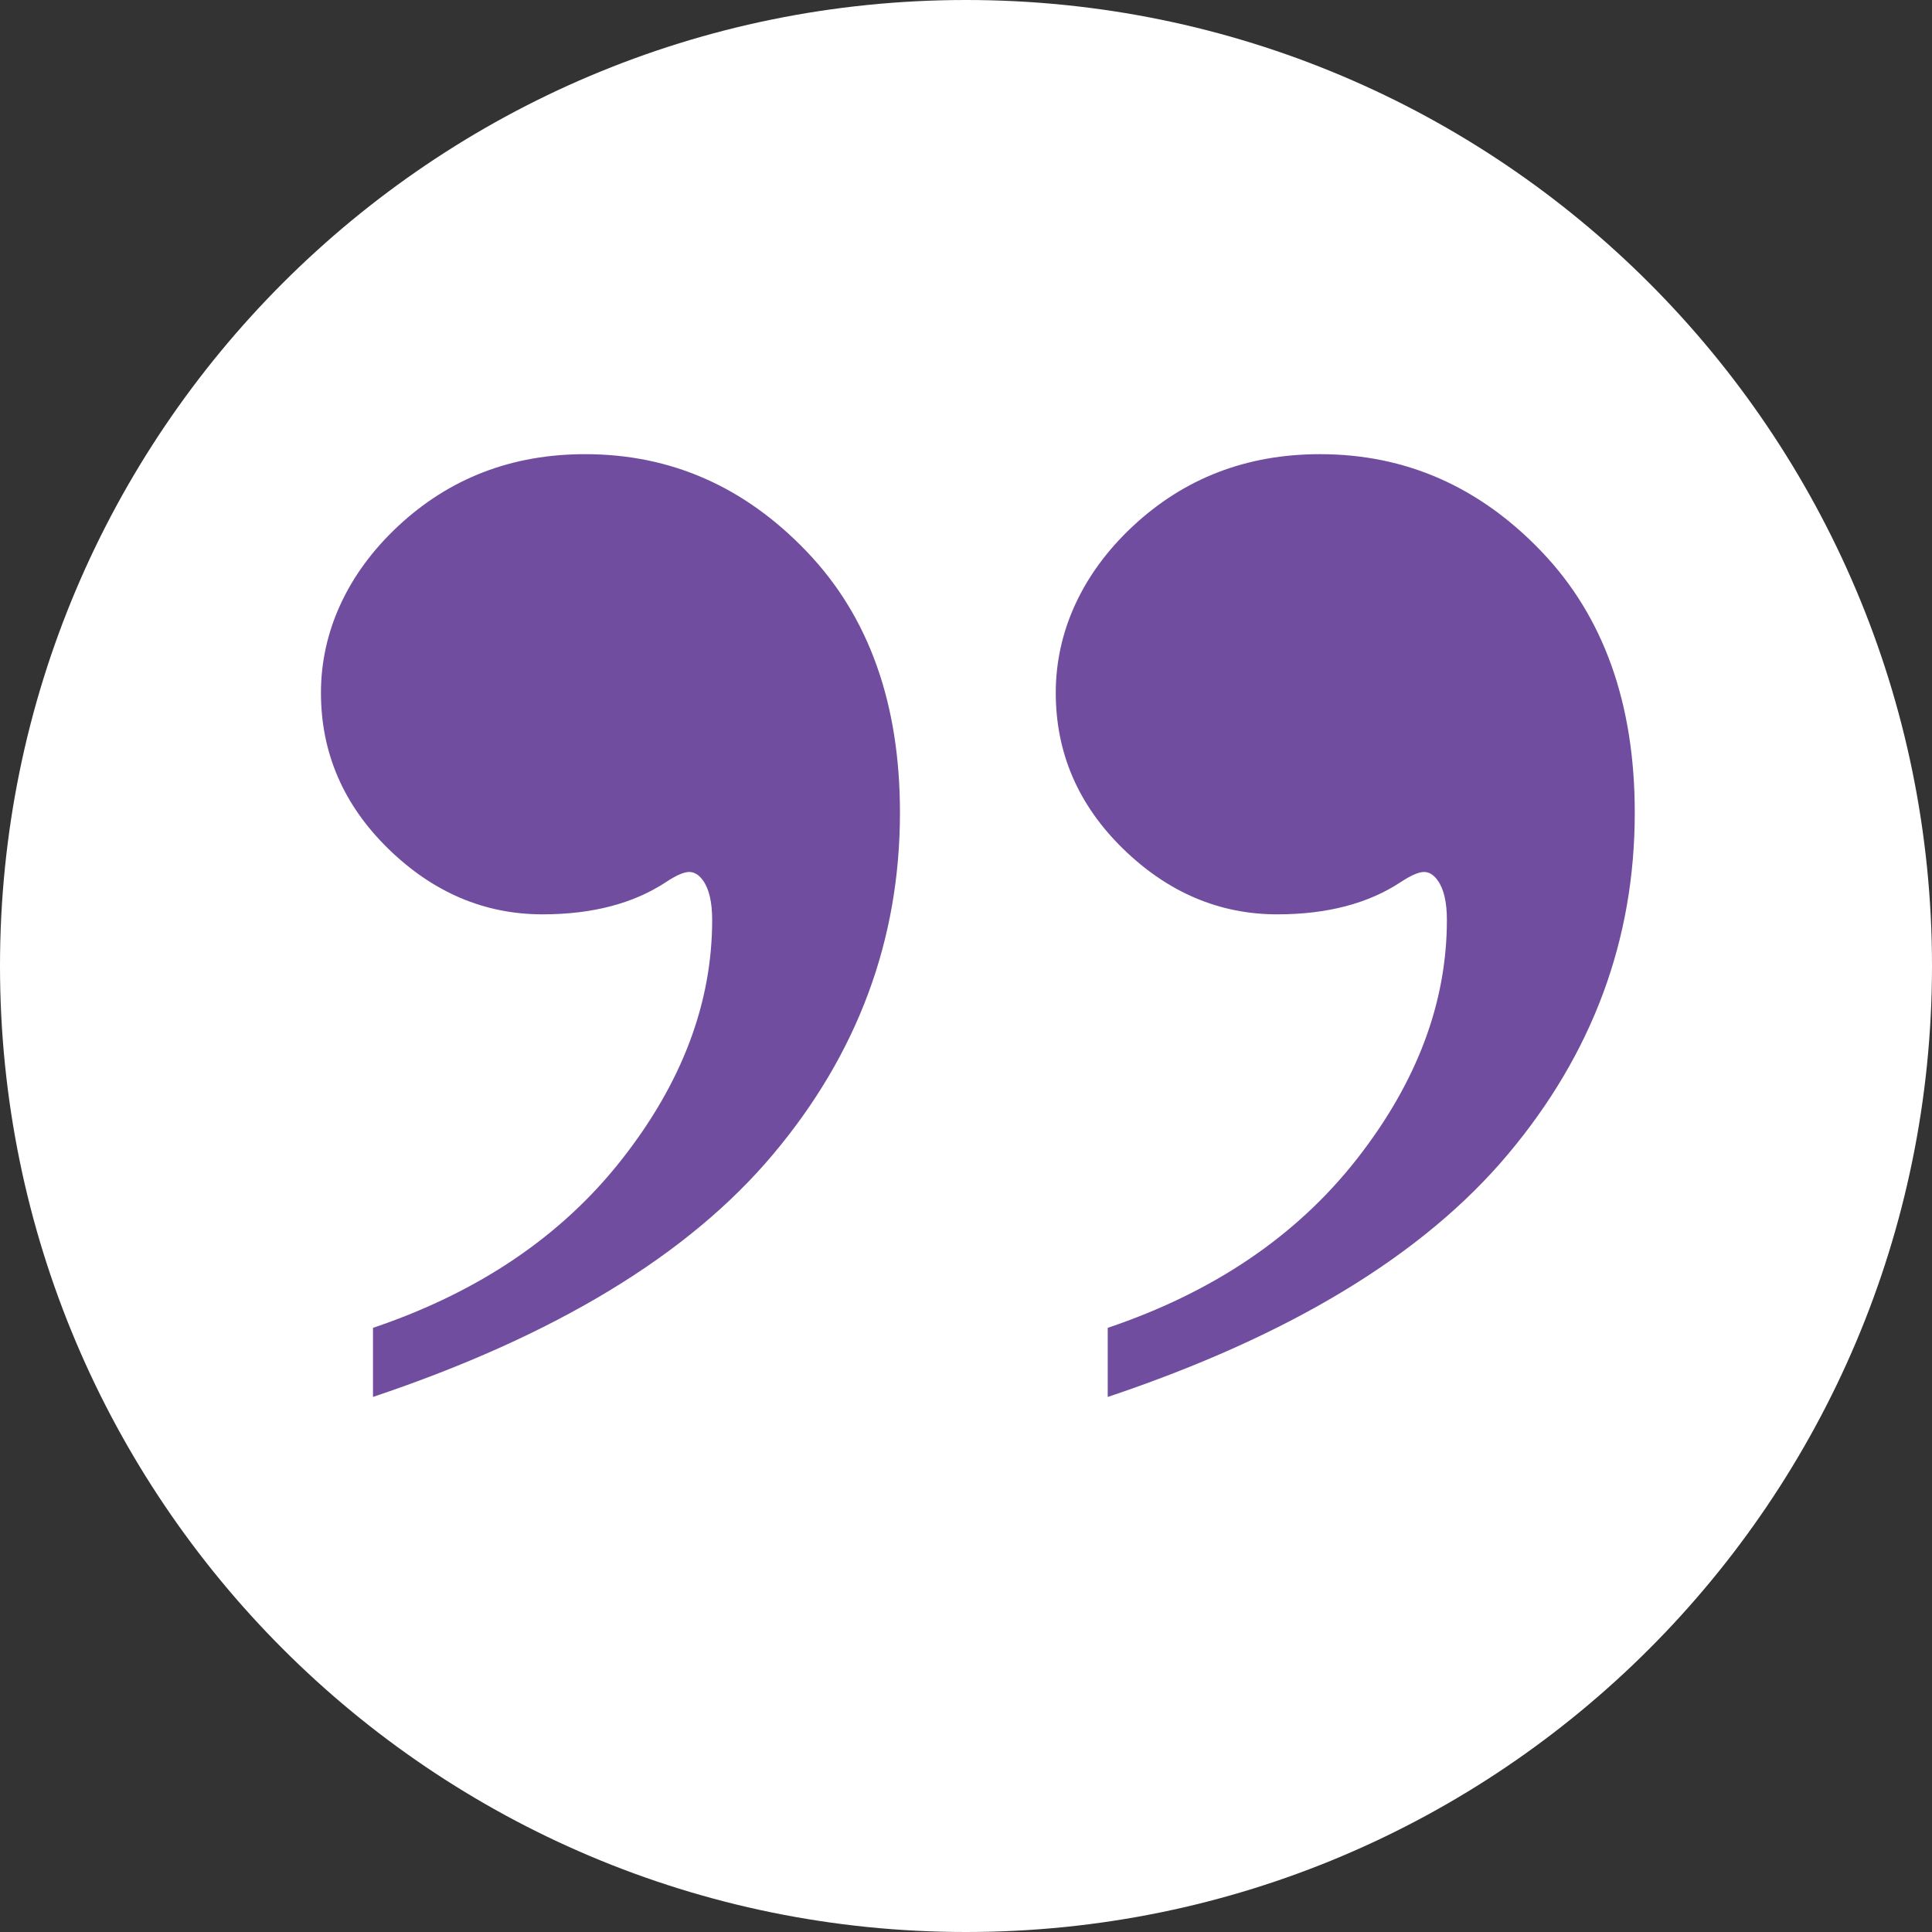 <svg width="65" height="65" viewBox="0 0 65 65" fill="none" xmlns="http://www.w3.org/2000/svg">
<rect x="0" y="0" width="65" height="65" fill="#333333" stroke="none"/>
<g clip-path="url(#clip0_41_7792)">
<path d="M32.5 -2.84124e-06C14.55 -4.41044e-06 4.41039e-06 14.551 2.84137e-06 32.498C1.27235e-06 50.446 14.55 65 32.5 65C50.45 65 65 50.449 65 32.498C65 14.548 50.45 -1.27204e-06 32.5 -2.84124e-06Z" fill="white"/>
<path d="M12.549 47L12.549 44.674C16.113 43.471 18.905 41.579 20.927 38.999C22.952 36.418 23.96 33.735 23.96 30.951C23.96 30.35 23.857 29.908 23.651 29.621C23.515 29.431 23.358 29.336 23.187 29.336C23.017 29.336 22.759 29.444 22.418 29.669C21.32 30.396 19.932 30.762 18.252 30.762C16.3 30.762 14.568 30.024 13.061 28.553C11.554 27.078 10.798 25.33 10.798 23.305C10.798 21.28 11.665 19.316 13.392 17.703C15.124 16.087 17.222 15.28 19.688 15.28C22.567 15.28 25.052 16.372 27.142 18.557C29.235 20.741 30.278 23.669 30.278 27.341C30.278 31.616 28.858 35.445 26.012 38.833C23.169 42.221 18.677 44.943 12.543 47M37.268 47L37.268 44.674C40.833 43.471 43.624 41.579 45.646 38.999C47.668 36.418 48.679 33.735 48.679 30.951C48.679 30.35 48.576 29.908 48.37 29.621C48.235 29.431 48.08 29.336 47.91 29.336C47.739 29.336 47.481 29.444 47.137 29.669C46.042 30.396 44.654 30.762 42.974 30.762C41.02 30.762 39.29 30.024 37.781 28.553C36.273 27.078 35.52 25.33 35.52 23.305C35.52 21.281 36.385 19.316 38.114 17.703C39.846 16.087 41.944 15.28 44.41 15.28C47.289 15.28 49.774 16.372 51.864 18.557C53.954 20.741 55 23.669 55 27.341C55 31.616 53.58 35.445 50.734 38.833C47.891 42.221 43.402 44.943 37.266 47" fill="#704D9F"/>
</g>
<defs>
<clipPath id="clip0_41_7792">
<rect width="65" height="65" fill="white" transform="translate(65 65) rotate(-180)"/>
</clipPath>
</defs>
</svg>
